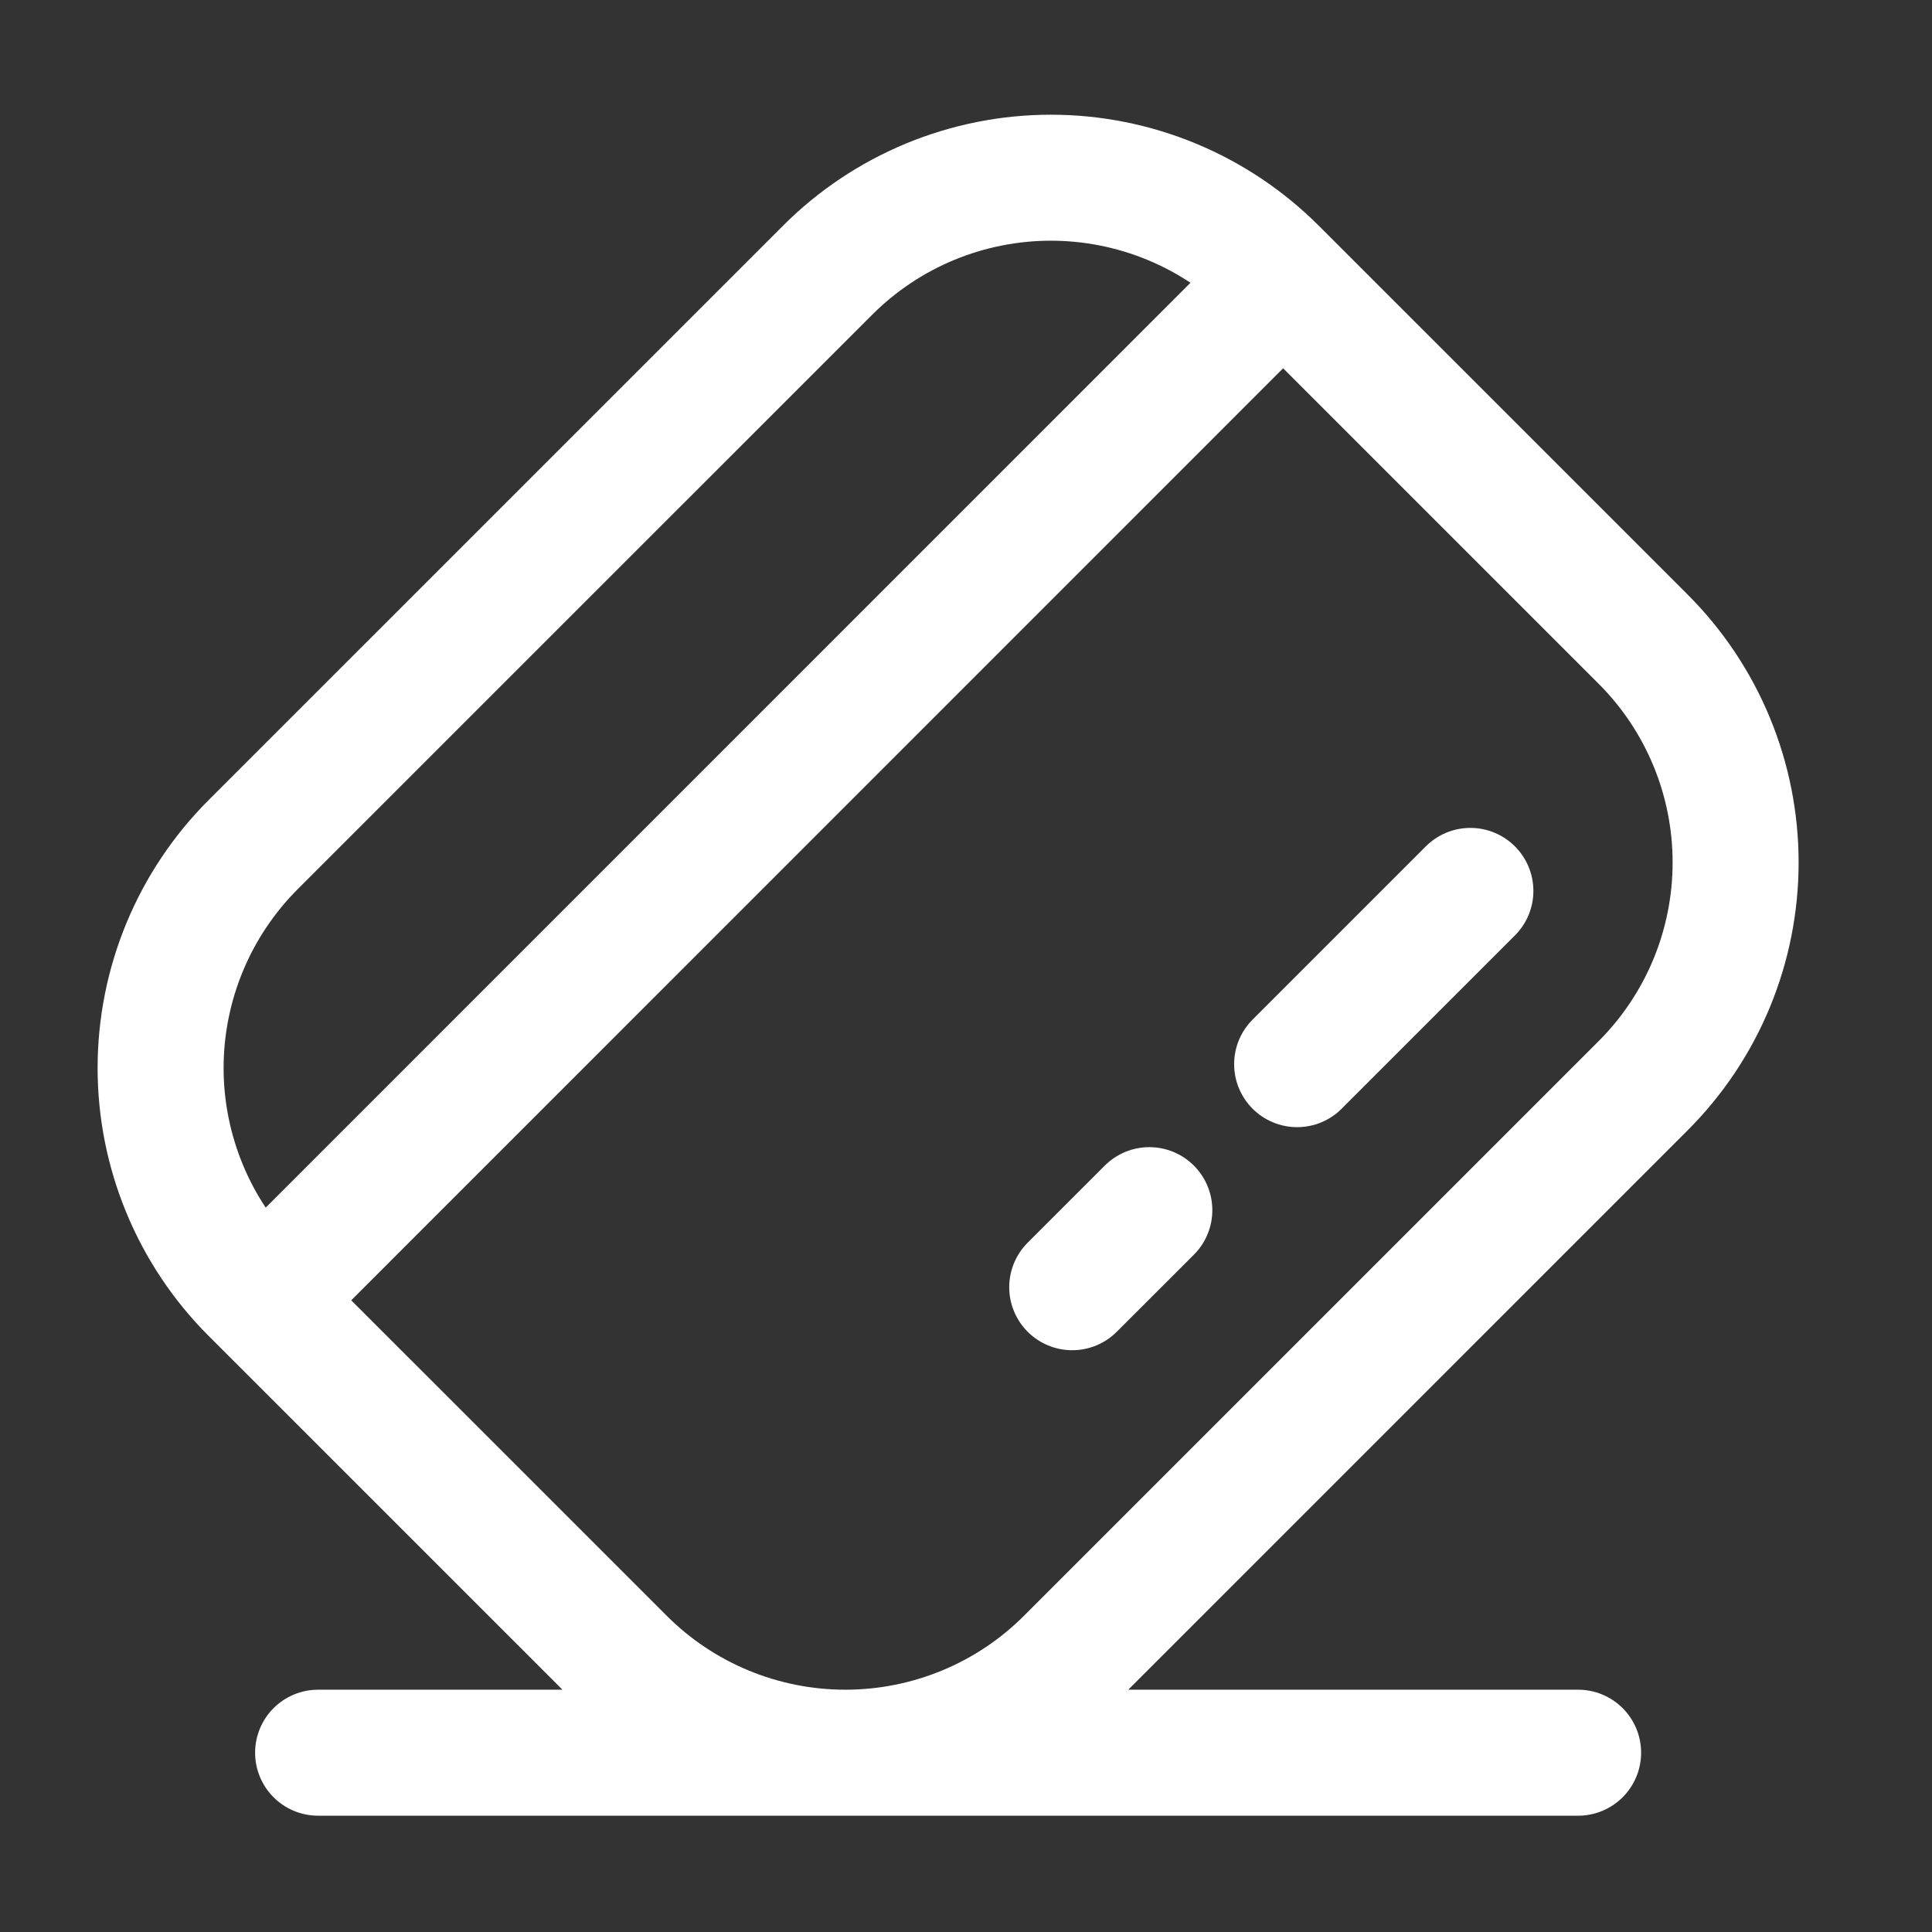<svg width="46" height="46" viewBox="0 0 46 46" fill="none" xmlns="http://www.w3.org/2000/svg">
<rect x="0" y="0" width="46" height="46" fill="#333333" stroke="none"/>
<path d="M6.348 30.853L30.402 6.796M35.009 21.212L30.884 25.337M27.365 28.813L25.529 30.648M7.574 41.731H37.574M6.027 30.746C5.329 30.048 4.775 29.219 4.397 28.306C4.019 27.394 3.824 26.416 3.824 25.428C3.824 24.441 4.019 23.463 4.397 22.55C4.775 21.638 5.329 20.809 6.027 20.111L19.704 6.435C20.402 5.736 21.231 5.182 22.143 4.804C23.056 4.426 24.034 4.231 25.021 4.231C26.009 4.231 26.987 4.426 27.899 4.804C28.811 5.182 29.64 5.736 30.339 6.435L39.121 15.217C39.82 15.915 40.374 16.744 40.752 17.657C41.13 18.569 41.324 19.547 41.324 20.535C41.324 21.522 41.13 22.5 40.752 23.413C40.374 24.325 39.82 25.154 39.121 25.852L25.445 39.528C24.747 40.227 23.918 40.781 23.005 41.159C22.093 41.537 21.115 41.731 20.127 41.731C19.14 41.731 18.162 41.537 17.249 41.159C16.337 40.781 15.508 40.227 14.81 39.528L6.027 30.746Z" stroke="white" stroke-width="3" stroke-linecap="round" stroke-linejoin="round"/>
</svg>
